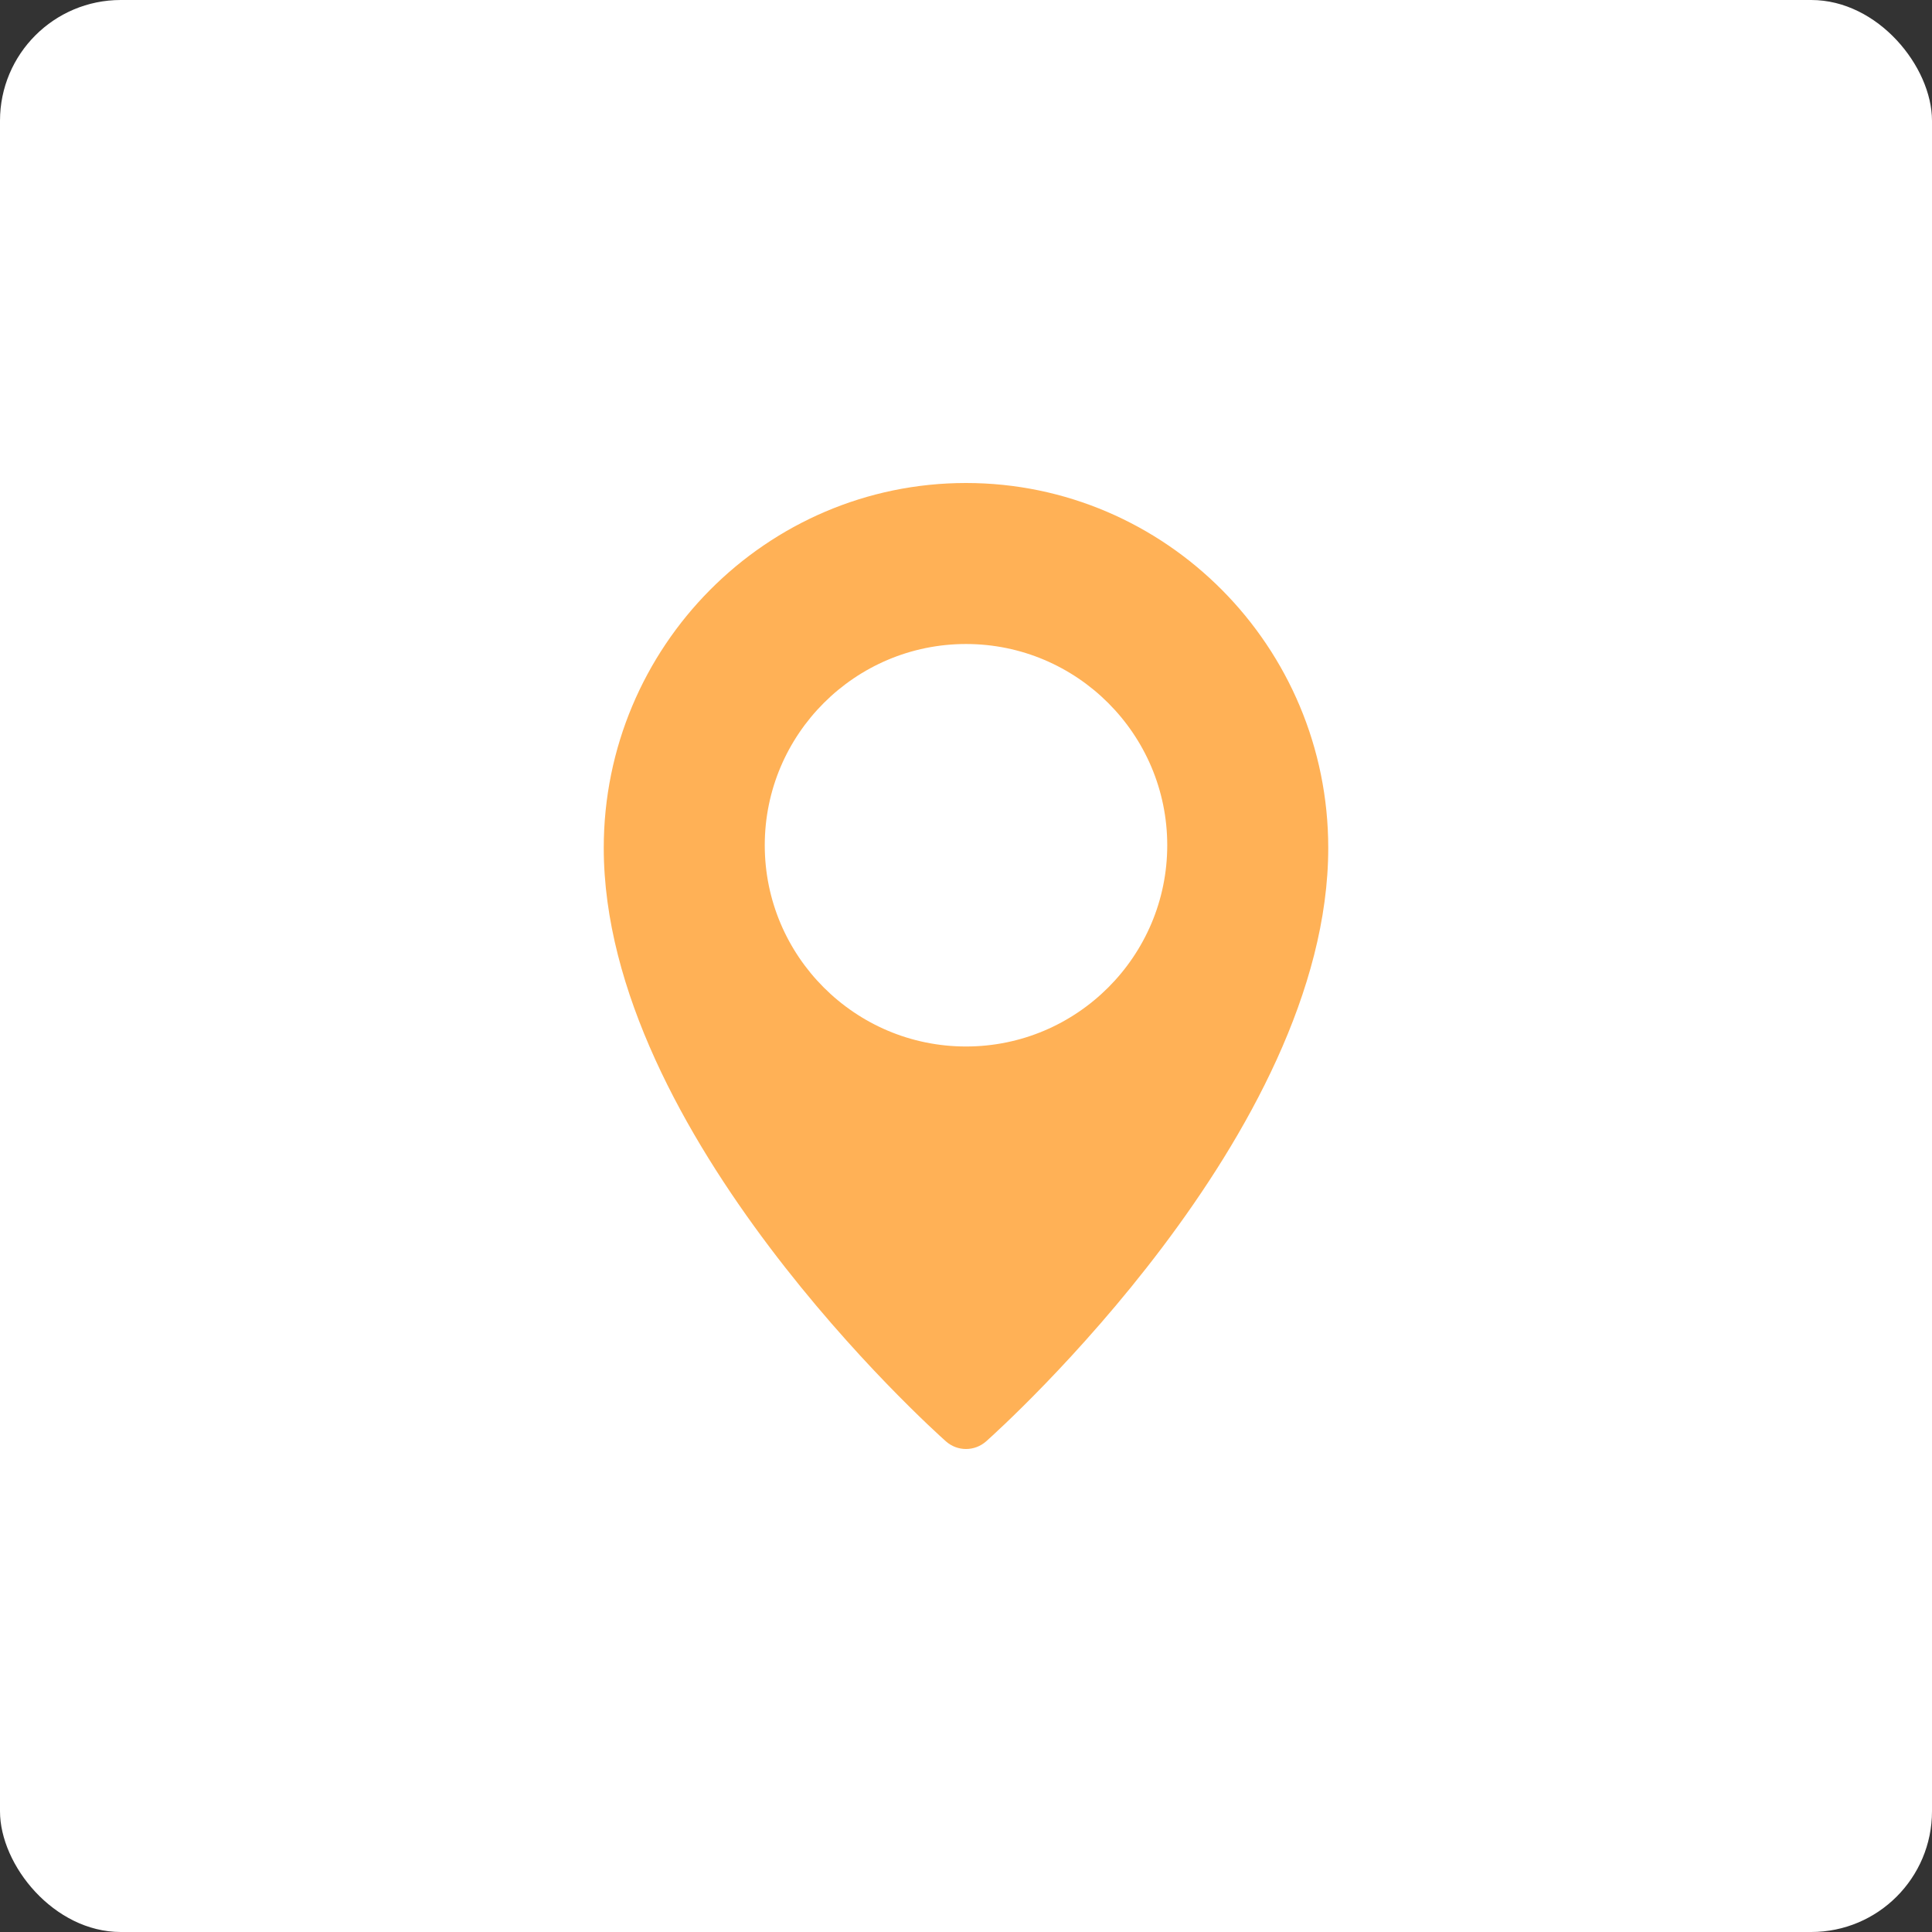 <?xml version="1.0" encoding="UTF-8"?>
<svg xmlns="http://www.w3.org/2000/svg" width="80" height="80" viewBox="0 0 80 80" fill="none">
  <rect x="0" y="0" width="80" height="80" fill="#333333" stroke="none"/>
  <rect width="80" height="80" rx="5" fill="white"></rect>
  <path d="M40 20C31.73 20 25 26.777 25 35.108C25 46.947 38.59 59.17 39.168 59.683C39.407 59.895 39.703 60 40 60C40.297 60 40.593 59.895 40.832 59.685C41.41 59.17 55 46.947 55 35.108C55 26.777 48.27 20 40 20ZM40 43.333C35.405 43.333 31.667 39.595 31.667 35C31.667 30.405 35.405 26.667 40 26.667C44.595 26.667 48.333 30.405 48.333 35C48.333 39.595 44.595 43.333 40 43.333Z" fill="#FFB156"></path>
</svg>
